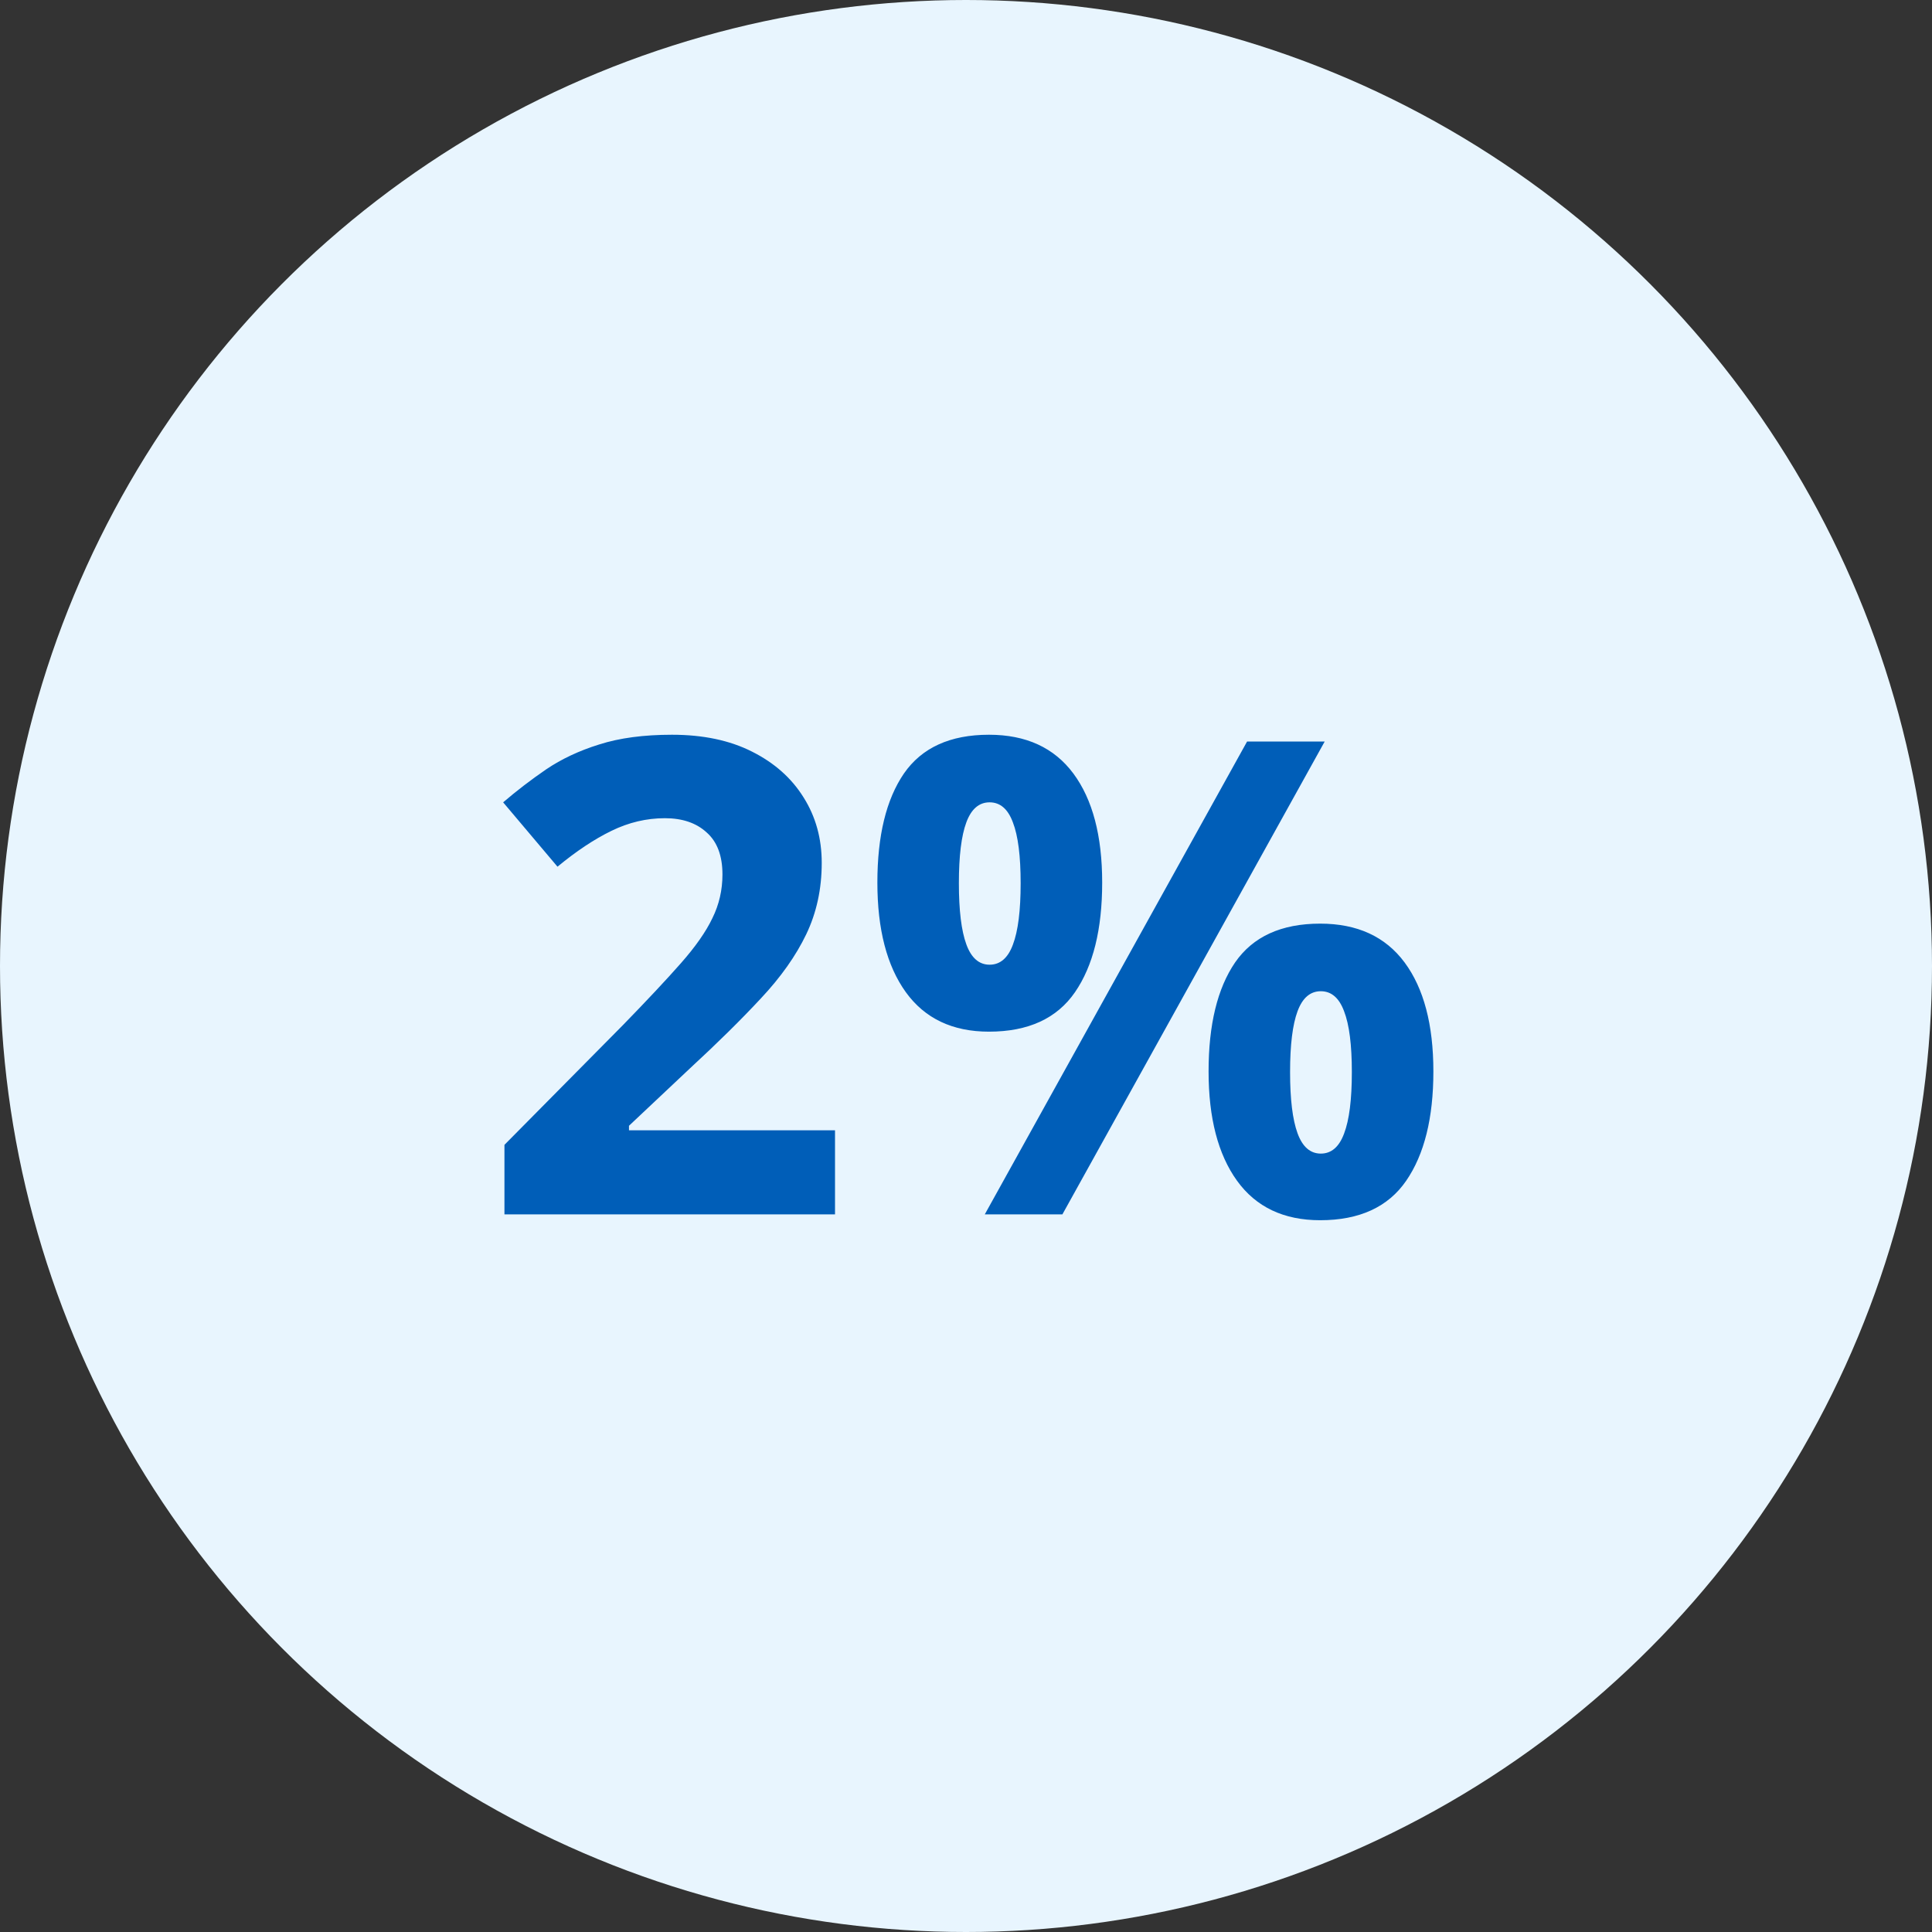 <svg width="70" height="70" viewBox="0 0 70 70" fill="none" xmlns="http://www.w3.org/2000/svg">
<rect x="0" y="0" width="70" height="70" fill="#333333" stroke="none"/>
<circle cx="35" cy="35" r="35" transform="matrix(-1 0 0 1 70 0)" fill="#E8F5FE"/>
<path d="M30.254 44H18.277V41.48L22.578 37.133C23.445 36.242 24.141 35.5 24.664 34.906C25.195 34.305 25.578 33.758 25.812 33.266C26.055 32.773 26.176 32.246 26.176 31.684C26.176 31.004 25.984 30.496 25.602 30.16C25.227 29.816 24.723 29.645 24.09 29.645C23.426 29.645 22.781 29.797 22.156 30.102C21.531 30.406 20.879 30.84 20.199 31.402L18.23 29.07C18.723 28.648 19.242 28.25 19.789 27.875C20.344 27.5 20.984 27.199 21.711 26.973C22.445 26.738 23.324 26.621 24.348 26.621C25.473 26.621 26.438 26.824 27.242 27.23C28.055 27.637 28.68 28.191 29.117 28.895C29.555 29.59 29.773 30.379 29.773 31.262C29.773 32.207 29.586 33.07 29.211 33.852C28.836 34.633 28.289 35.406 27.57 36.172C26.859 36.938 26 37.785 24.992 38.715L22.789 40.789V40.953H30.254V44ZM35.832 26.621C37.176 26.621 38.195 27.09 38.891 28.027C39.586 28.965 39.934 30.281 39.934 31.977C39.934 33.672 39.605 34.996 38.949 35.949C38.293 36.902 37.254 37.379 35.832 37.379C34.512 37.379 33.508 36.902 32.82 35.949C32.133 34.996 31.789 33.672 31.789 31.977C31.789 30.281 32.109 28.965 32.75 28.027C33.398 27.09 34.426 26.621 35.832 26.621ZM35.855 29.07C35.473 29.07 35.191 29.312 35.012 29.797C34.832 30.281 34.742 31.016 34.742 32C34.742 32.984 34.832 33.723 35.012 34.215C35.191 34.707 35.473 34.953 35.855 34.953C36.238 34.953 36.52 34.711 36.699 34.227C36.887 33.734 36.98 32.992 36.98 32C36.98 31.016 36.887 30.281 36.699 29.797C36.52 29.312 36.238 29.07 35.855 29.07ZM47.996 26.867L38.492 44H35.68L45.184 26.867H47.996ZM47.832 33.465C49.176 33.465 50.195 33.934 50.891 34.871C51.586 35.809 51.934 37.125 51.934 38.82C51.934 40.508 51.605 41.828 50.949 42.781C50.293 43.734 49.254 44.211 47.832 44.211C46.512 44.211 45.508 43.734 44.82 42.781C44.133 41.828 43.789 40.508 43.789 38.82C43.789 37.125 44.109 35.809 44.75 34.871C45.398 33.934 46.426 33.465 47.832 33.465ZM47.855 35.914C47.473 35.914 47.191 36.156 47.012 36.641C46.832 37.125 46.742 37.859 46.742 38.844C46.742 39.828 46.832 40.566 47.012 41.059C47.191 41.551 47.473 41.797 47.855 41.797C48.238 41.797 48.52 41.555 48.699 41.07C48.887 40.578 48.98 39.836 48.98 38.844C48.98 37.859 48.887 37.125 48.699 36.641C48.52 36.156 48.238 35.914 47.855 35.914Z" fill="#005EB8"/>
</svg>
